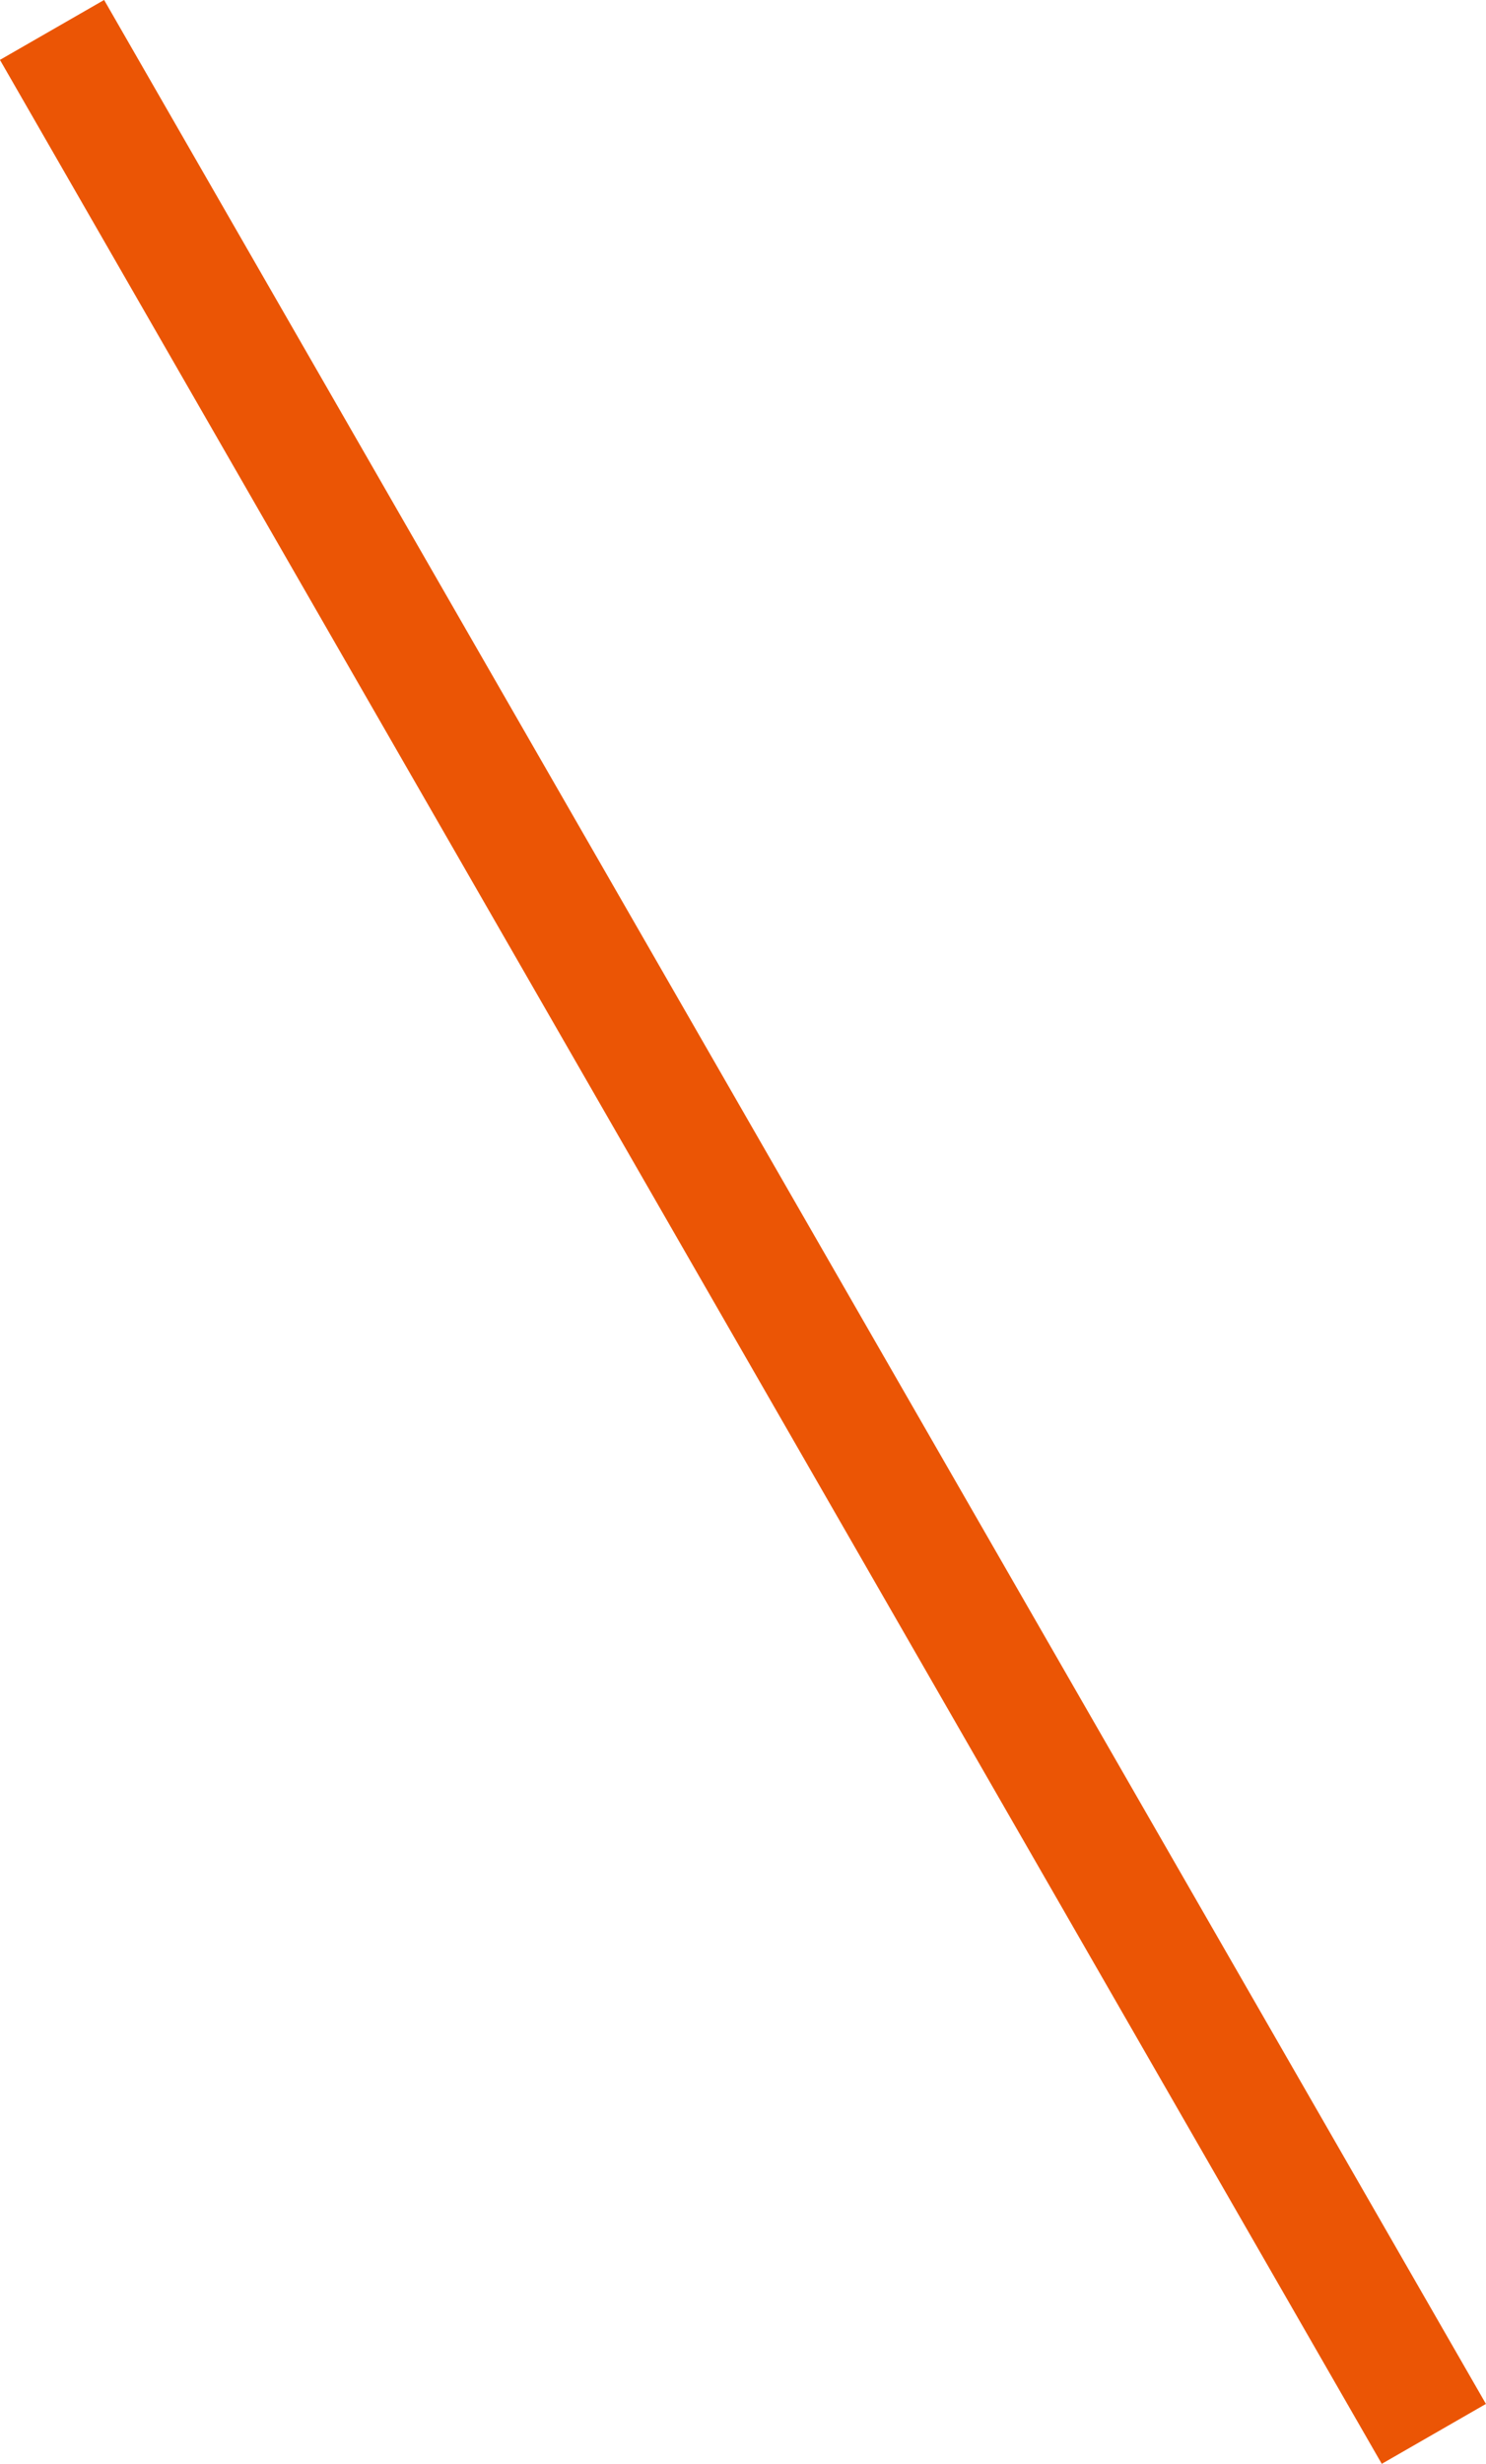 <svg xmlns="http://www.w3.org/2000/svg" width="24.734" height="40.996" viewBox="0 0 24.734 40.996">
  <path id="Path_1531" data-name="Path 1531" d="M27.982,48.379l-23-40" transform="translate(-4.116 -7.881)" fill="none" stroke="#eb5505" stroke-width="2"/>
</svg>
